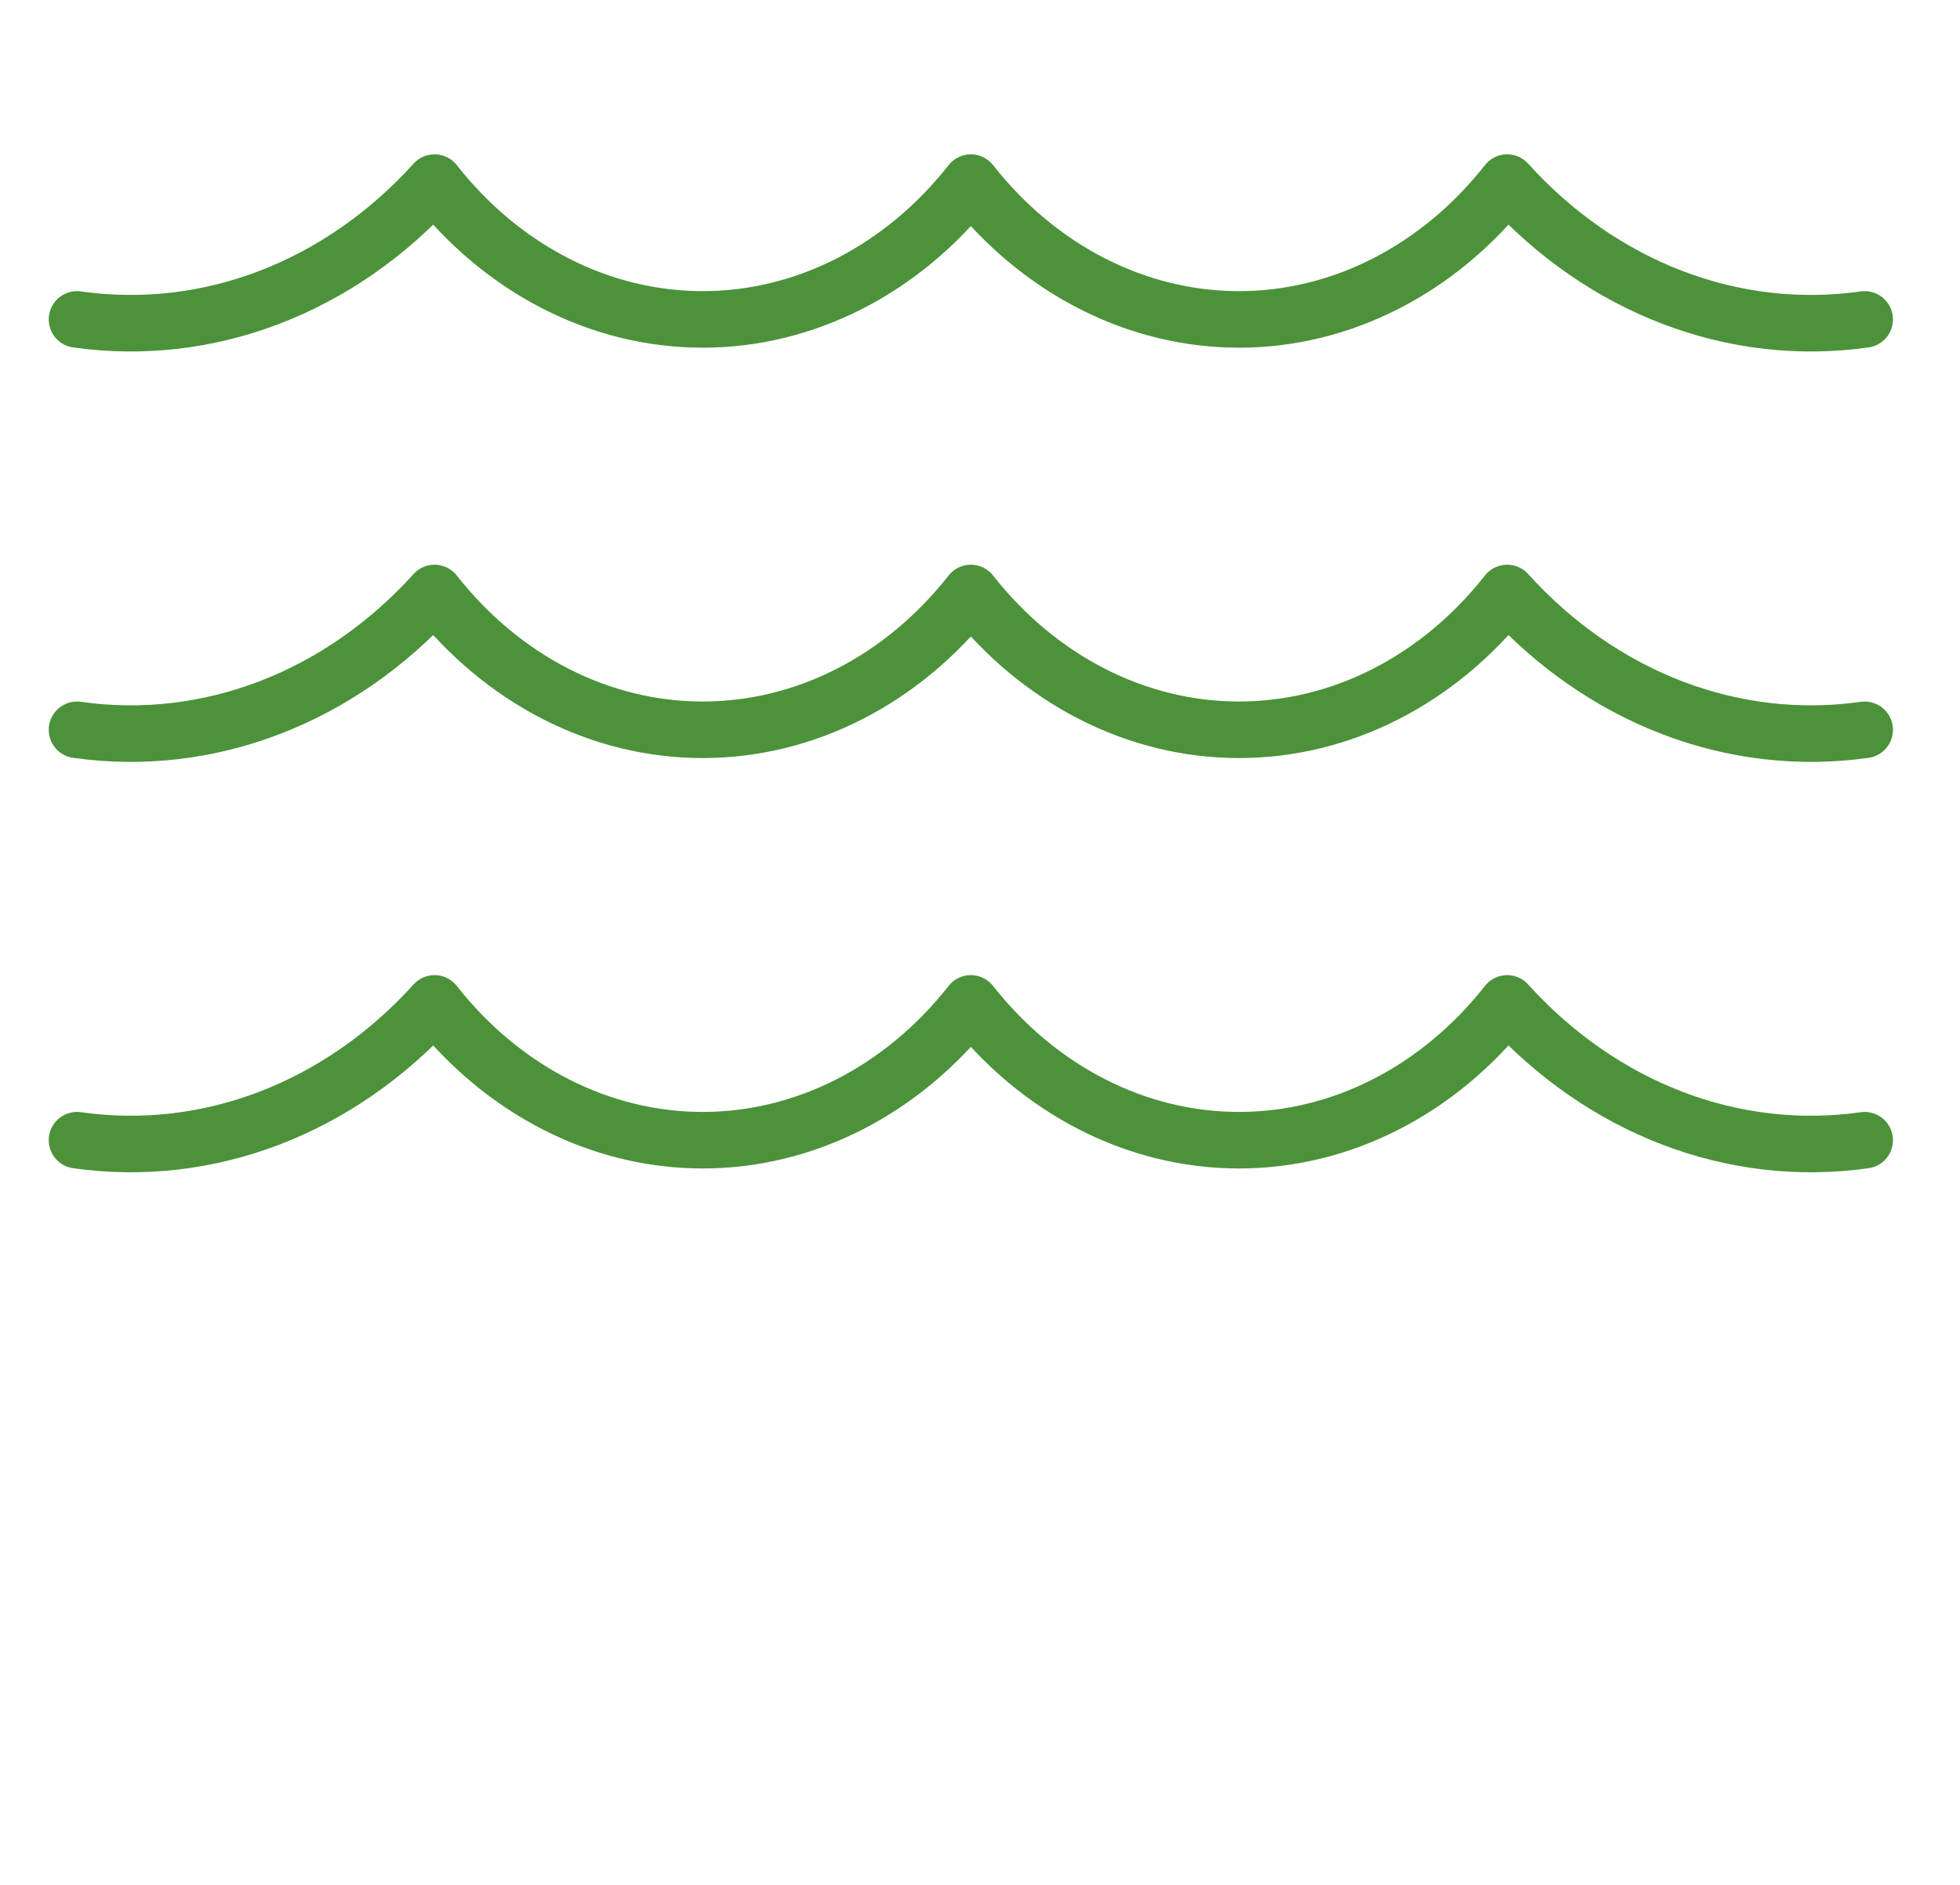 <svg width="52" height="50" viewBox="0 0 52 50" fill="none" xmlns="http://www.w3.org/2000/svg">
<path d="M2.043 30.246C5.52 30.74 9.005 29.407 11.529 26.617C13.346 28.927 15.931 30.246 18.643 30.246C21.355 30.246 23.94 28.927 25.757 26.617C27.575 28.927 30.16 30.246 32.871 30.246C35.583 30.246 38.168 28.927 39.986 26.617C42.509 29.407 45.994 30.74 49.471 30.246" stroke="#4C923A" stroke-width="1.5" stroke-linecap="round" stroke-linejoin="round"/>
<path d="M2.043 19.36C5.52 19.853 9.005 18.52 11.529 15.73C13.346 18.041 15.931 19.359 18.643 19.359C21.355 19.359 23.94 18.041 25.757 15.73C27.575 18.041 30.16 19.359 32.871 19.359C35.583 19.359 38.168 18.041 39.986 15.73C42.509 18.52 45.994 19.853 49.471 19.36" stroke="#4C923A" stroke-width="1.5" stroke-linecap="round" stroke-linejoin="round"/>
<path d="M2.043 8.473C5.52 8.967 9.005 7.633 11.529 4.844C13.346 7.154 15.931 8.473 18.643 8.473C21.355 8.473 23.94 7.154 25.757 4.844C27.575 7.154 30.16 8.473 32.871 8.473C35.583 8.473 38.168 7.154 39.986 4.844C42.509 7.633 45.994 8.967 49.471 8.473" stroke="#4C923A" stroke-width="1.5" stroke-linecap="round" stroke-linejoin="round"/>
</svg>

